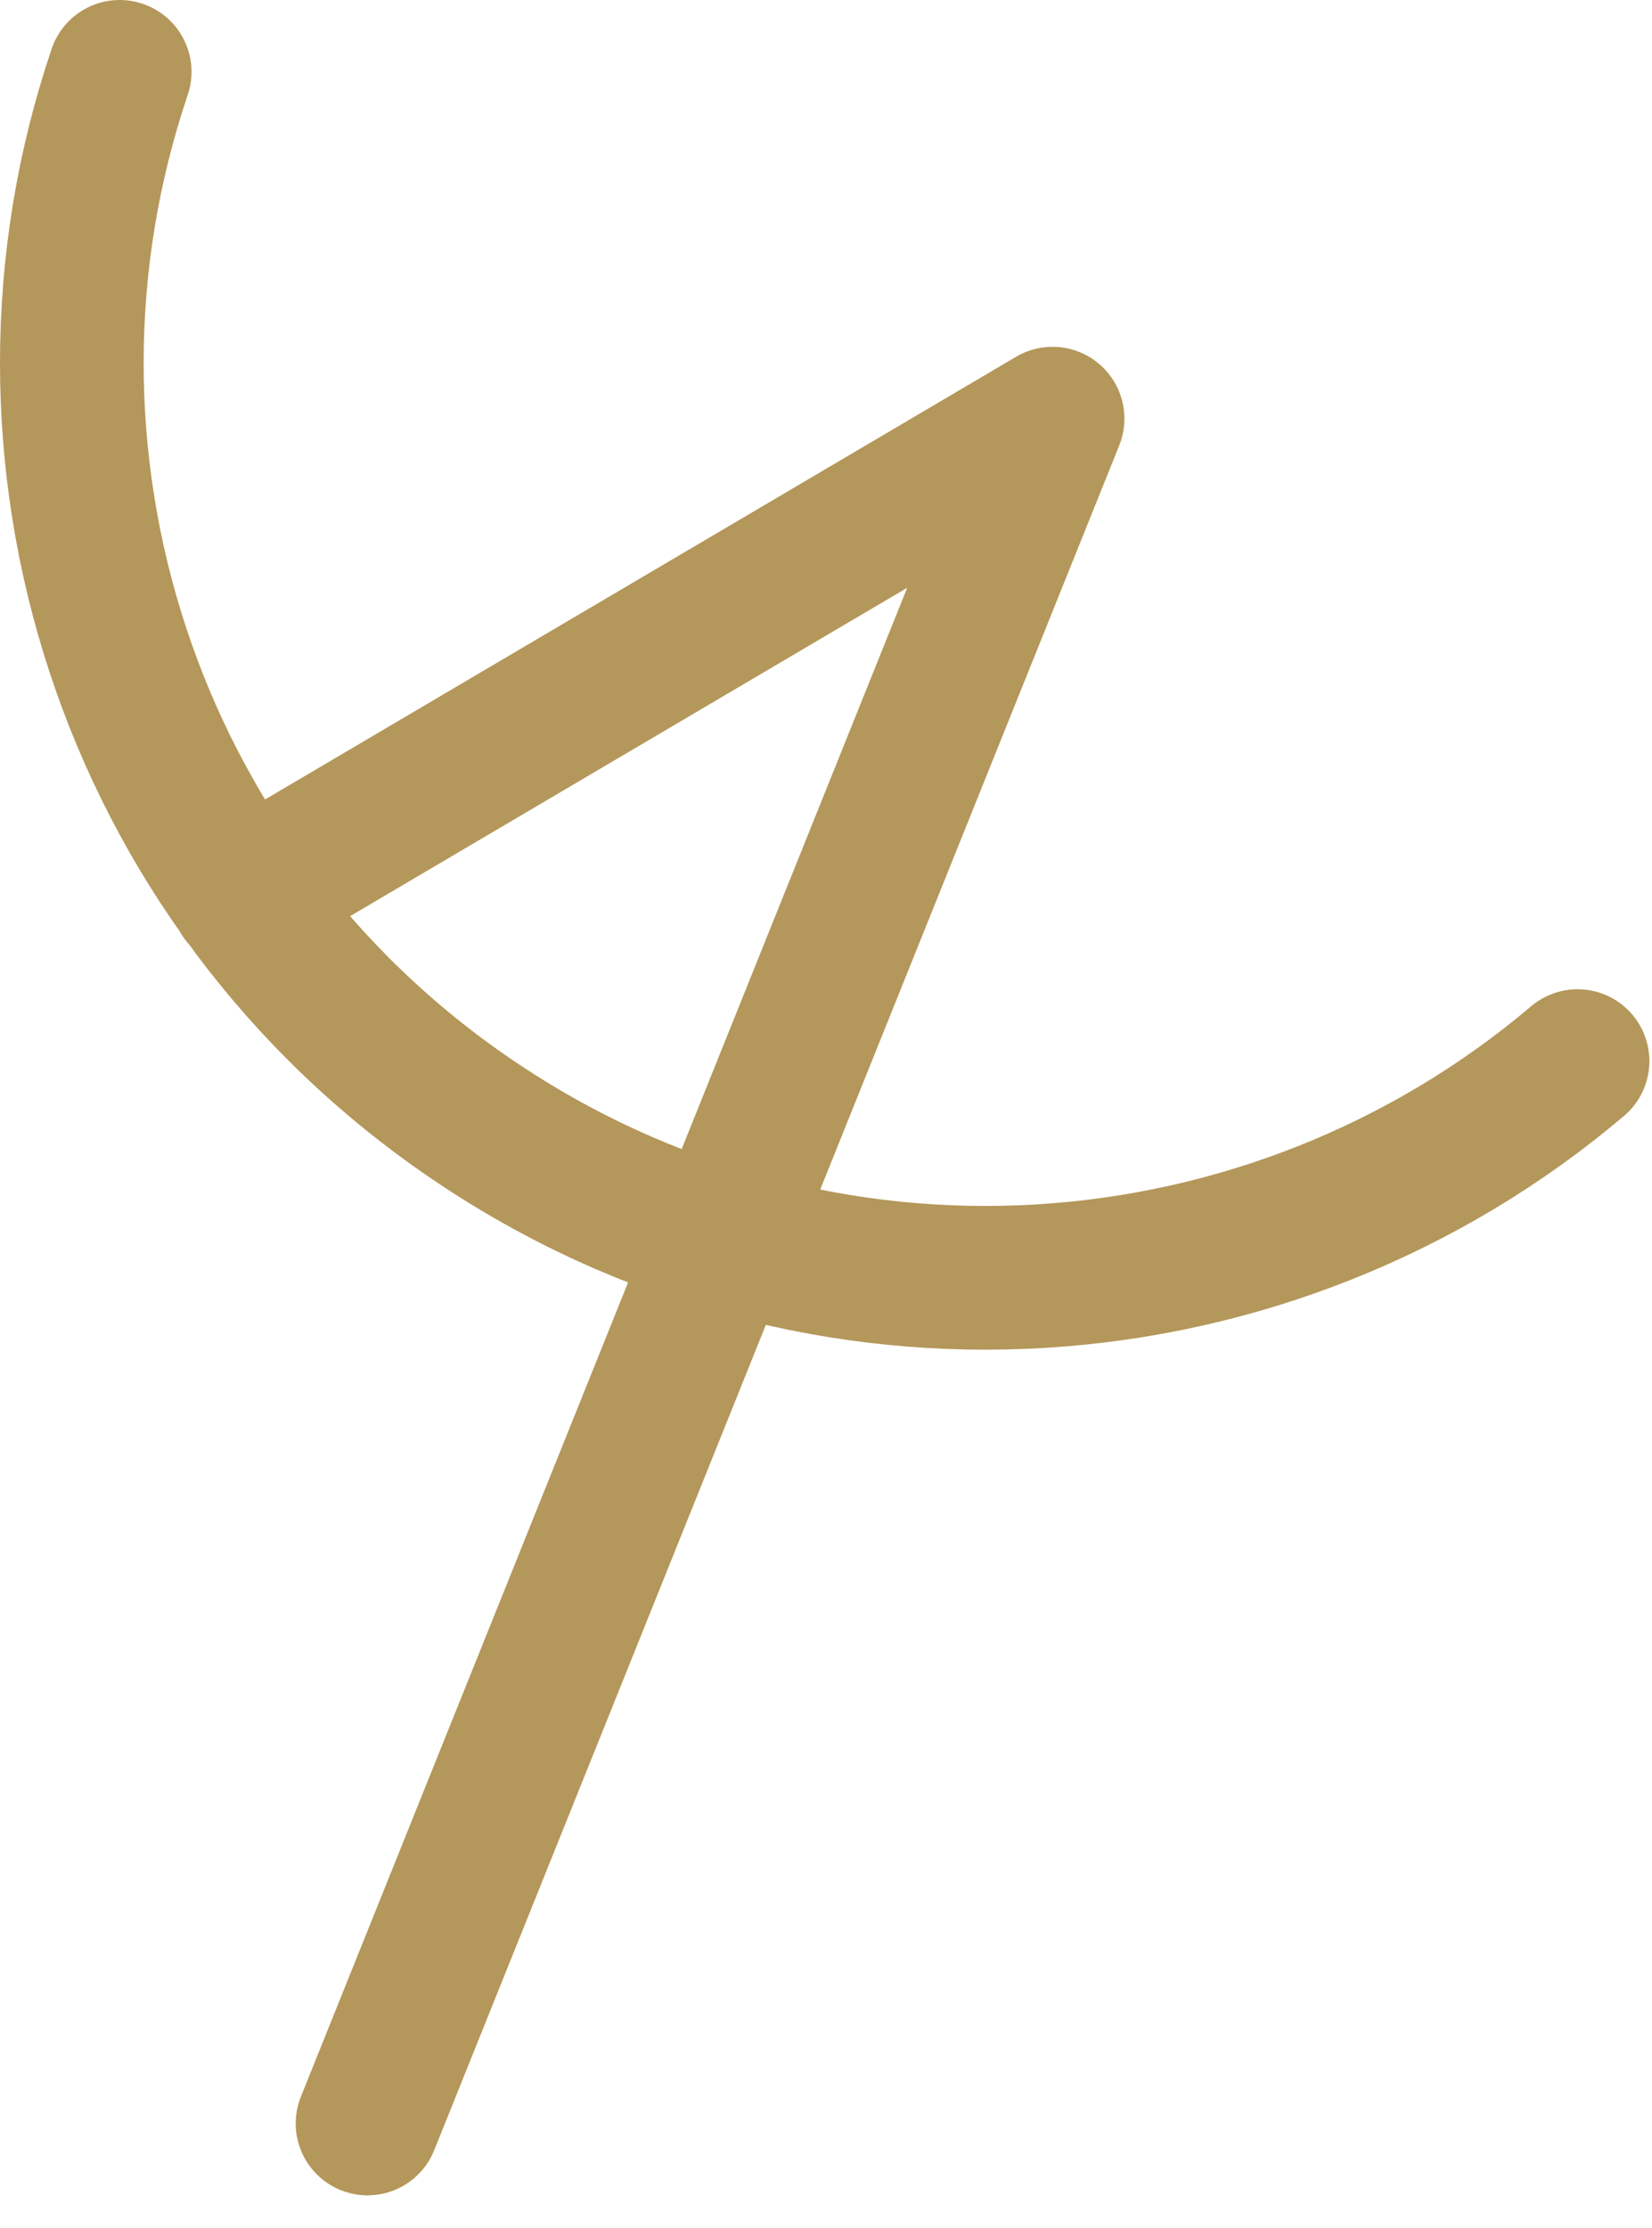 <svg width="46" height="62" viewBox="0 0 46 62" fill="none" xmlns="http://www.w3.org/2000/svg">
<path d="M10.234 59.099L29.309 11.652L6.749 24.944M43.927 29.532C35.419 36.743 22.838 37.738 13.153 31.16C3.491 24.604 -0.243 12.556 3.333 2" stroke="#B4975A" stroke-width="4" stroke-linecap="round" stroke-linejoin="round"/>
</svg>
